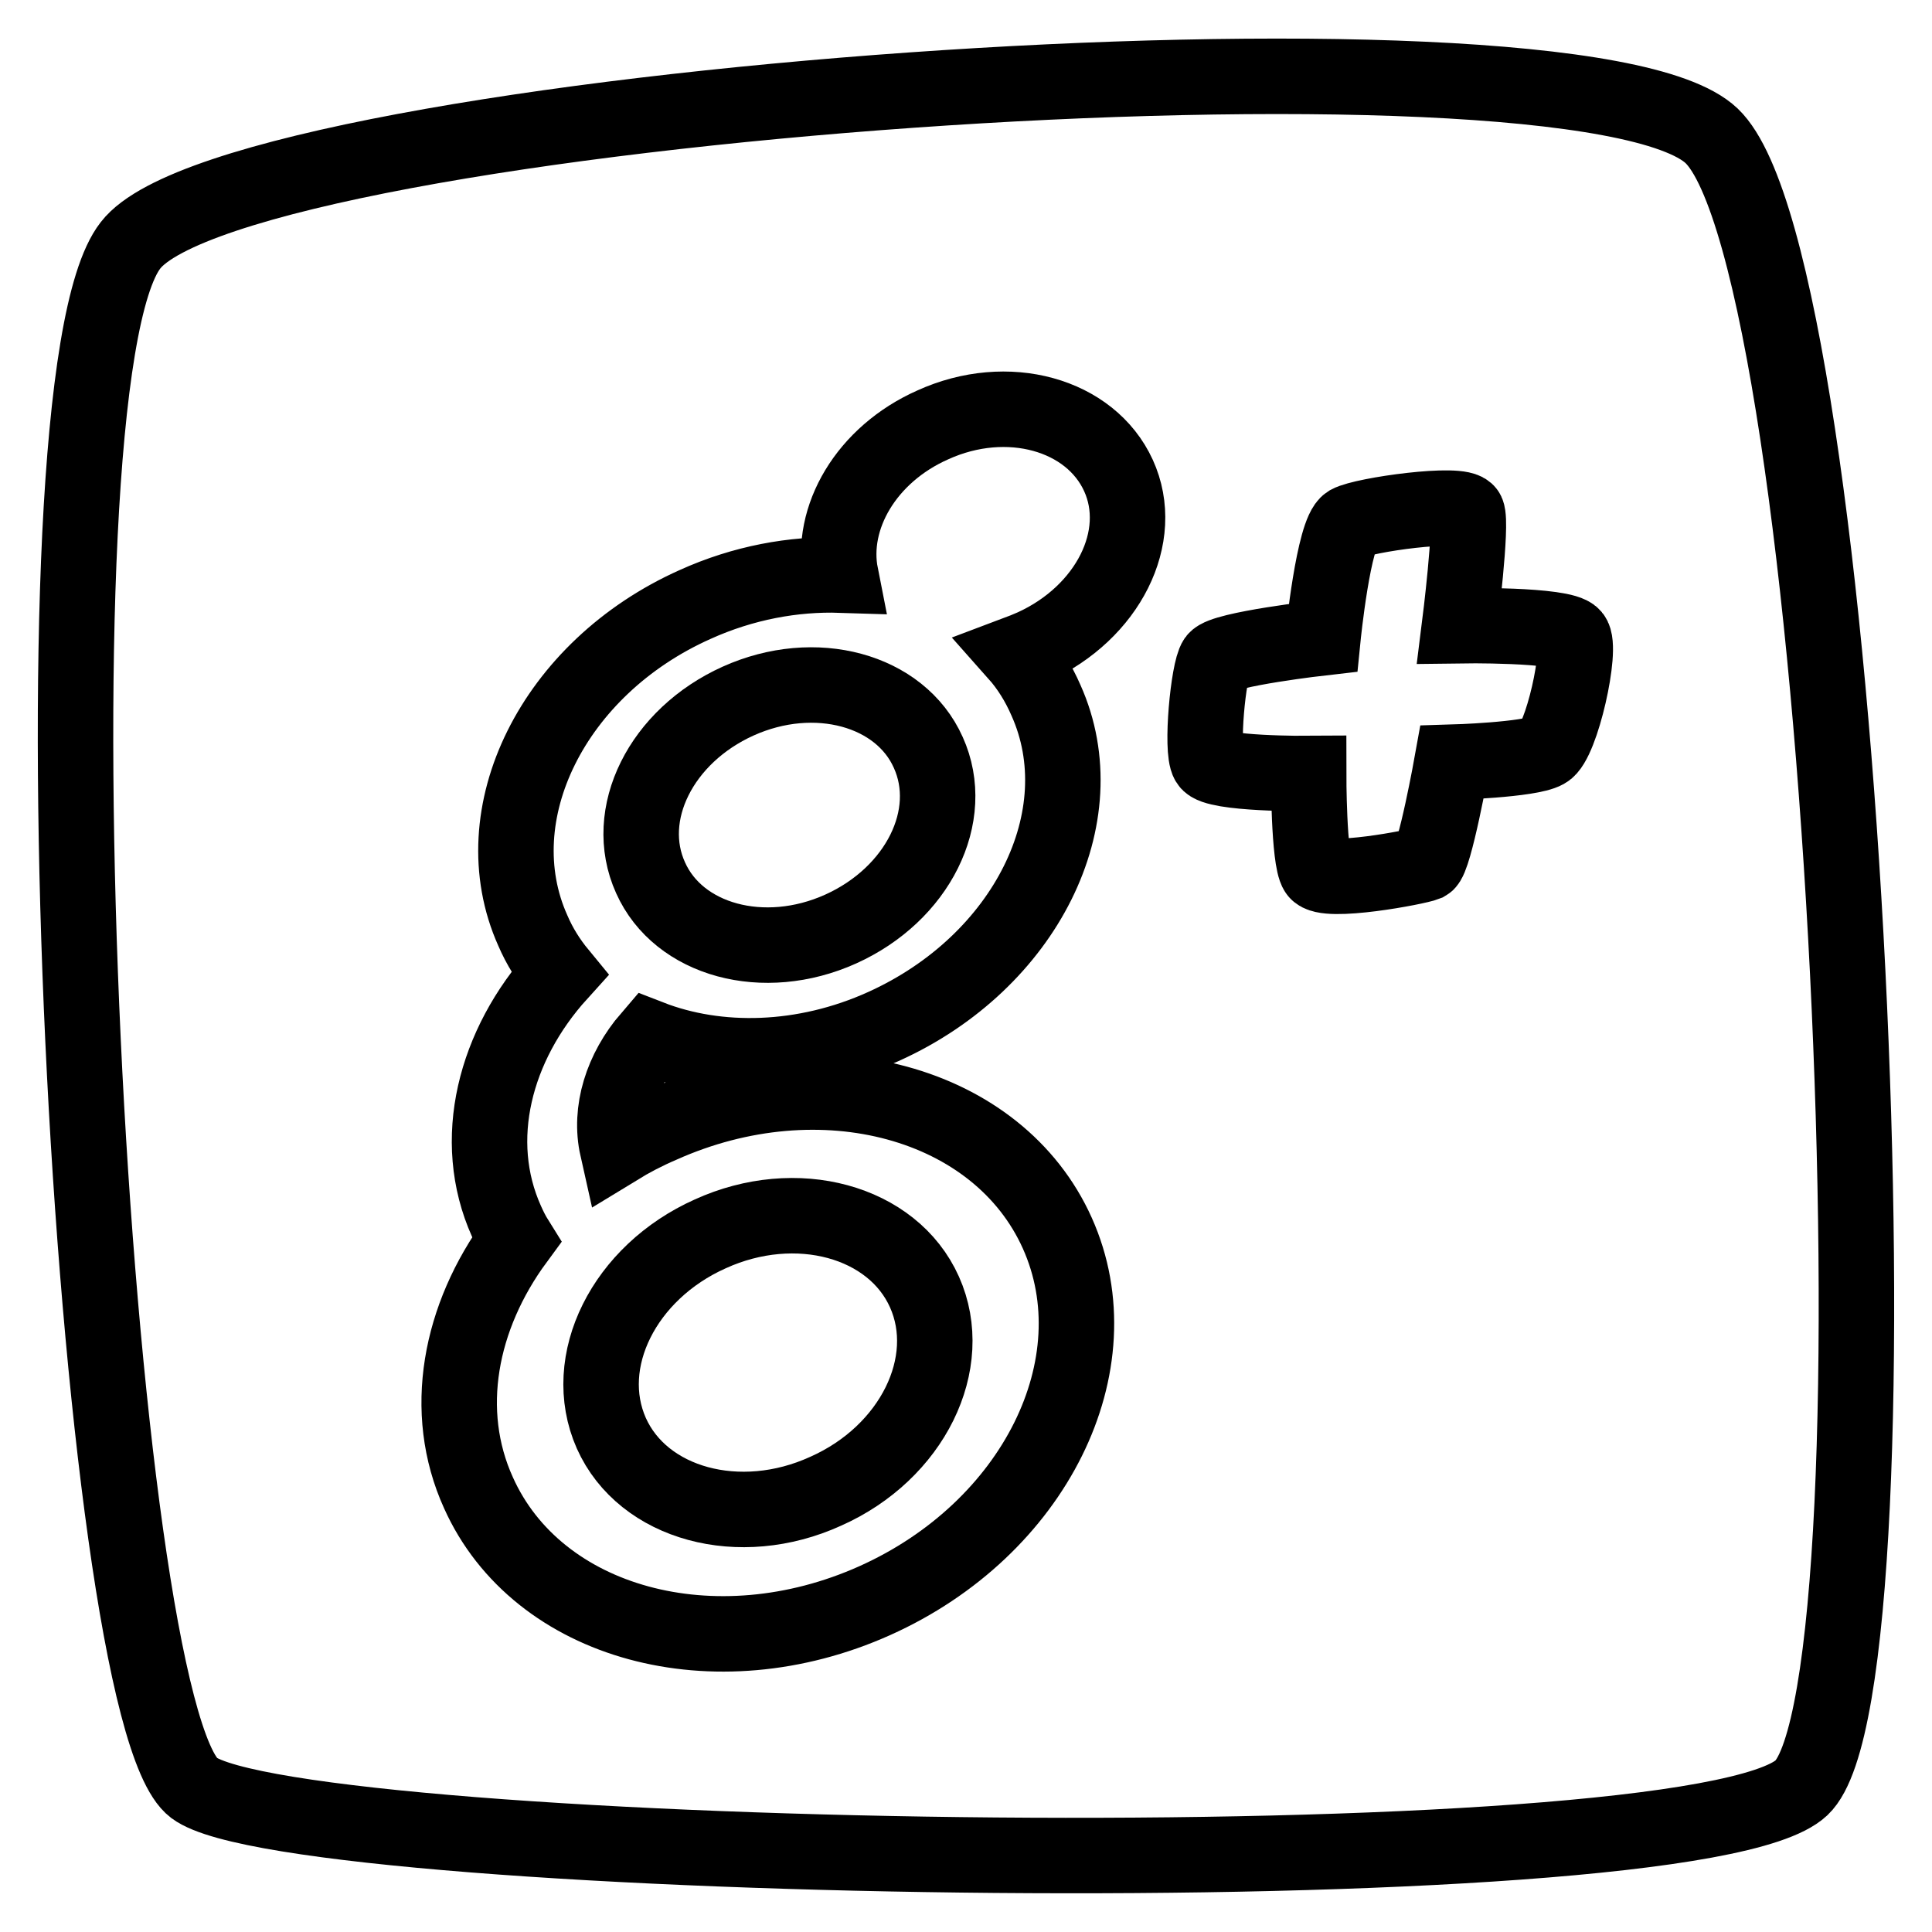 <?xml version="1.0" encoding="utf-8"?>
<!-- Svg Vector Icons : http://www.onlinewebfonts.com/icon -->
<!DOCTYPE svg PUBLIC "-//W3C//DTD SVG 1.1//EN" "http://www.w3.org/Graphics/SVG/1.1/DTD/svg11.dtd">
<svg version="1.1" xmlns="http://www.w3.org/2000/svg" xmlns:xlink="http://www.w3.org/1999/xlink" x="0px" y="0px" viewBox="0 0 256 256" enable-background="new 0 0 256 256" xml:space="preserve">
<g> <path stroke-width="10" fill-opacity="0" stroke="#000000"  d="M97.8,92.9c-10.2,4.6-15.4,15-11.6,23.4c3.7,8.3,15,11.4,25.2,6.8c10.2-4.6,15.4-15,11.6-23.4 C119.3,91.4,108,88.3,97.8,92.9z"/> <path stroke-width="10" fill-opacity="0" stroke="#000000"  d="M226.8,18C209,1.1,31.7,13.9,17.3,32.5C2.8,51,12.2,226.7,25.7,236.9c13.6,10.2,198.5,13.6,213,0 C253.1,223.3,244.6,35,226.8,18z M136.9,85.7c-0.7,0.3-1.4,0.6-2.2,0.9c1.6,1.8,2.9,3.9,3.9,6.2c6.9,15.4-2.7,34.7-21.5,43.2 c-10.6,4.8-22,5-31,1.5c-3.7,4.3-5.4,9.7-4.3,14.6c1.8-1.1,3.7-2.1,5.8-3c21.2-9.5,44.7-3.1,52.5,14.3c7.8,17.4-3,39.2-24.2,48.7 c-21.2,9.5-44.7,3.1-52.5-14.3c-4.9-10.8-2.5-23.3,5-33.5c-0.5-0.8-0.9-1.6-1.3-2.5c-4.8-10.7-1.6-23.3,7-32.8 c-1.4-1.7-2.6-3.6-3.5-5.7c-6.9-15.4,2.7-34.8,21.5-43.2c6.4-2.9,13.1-4.1,19.3-3.9c-1.5-7.6,3.4-16,12.2-19.9 c9.9-4.5,20.9-1.4,24.6,6.7C151.9,71.1,146.8,81.2,136.9,85.7L136.9,85.7z M204.8,99.5c-2.1,1.2-12.4,1.5-12.4,1.5 s-2.3,12.8-3.4,13.4c-1.2,0.5-13.4,2.8-14.5,1.1c-1.1-1.6-1.1-13-1.1-13s-12.4,0.1-13.3-1.5c-1-1.6,0-12.2,1-13.6 c1-1.4,14.2-2.9,14.2-2.9s1.4-14,3.4-15.2c2-1.1,15-2.9,15.7-1.4c0.7,1.5-1,15-1,15s13.7-0.2,15,1.4 C209.7,85.8,206.9,98.4,204.8,99.5L204.8,99.5z"/> <path stroke-width="10" fill-opacity="0" stroke="#000000"  d="M81,189.9c4.2,9.4,17,12.9,28.4,7.7c11.5-5.1,17.3-17,13.1-26.4c-4.2-9.4-17-12.9-28.4-7.7 C82.7,168.6,76.8,180.4,81,189.9z"/></g>
</svg>